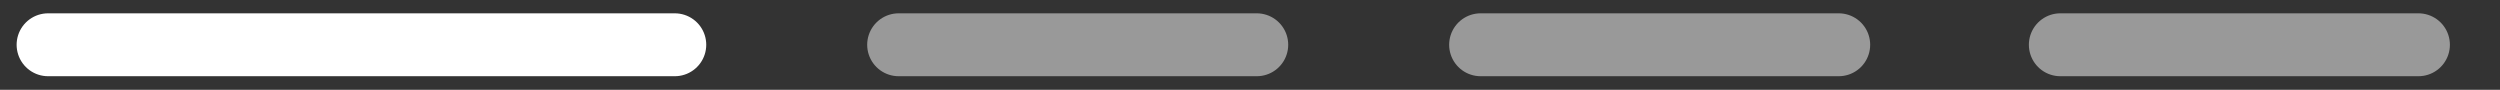 <?xml version="1.0" encoding="UTF-8"?> <svg xmlns="http://www.w3.org/2000/svg" viewBox="0 0 159.00 5.71" data-guides="{&quot;vertical&quot;:[],&quot;horizontal&quot;:[]}"><rect x="0" y="0" width="159.00" height="5.71" fill="#333333" stroke="none"/><defs></defs><path fill="none" stroke="white" fill-opacity="1" stroke-width="4" stroke-opacity="1" stroke-linecap="round" id="tSvg1181f4ab684" title="Path 4" d="M3.057 2.847C16.344 2.847 29.631 2.847 42.917 2.847"></path><path fill="none" stroke="white" fill-opacity="1" stroke-width="4" stroke-opacity="0.5" stroke-linecap="round" id="tSvg2e771ed187" title="Path 5" d="M57.153 2.847C64.745 2.847 72.338 2.847 79.93 2.847"></path><path fill="none" stroke="white" fill-opacity="1" stroke-width="4" stroke-opacity="0.5" stroke-linecap="round" id="tSvgee15849157" title="Path 6" d="M94.166 2.847C101.758 2.847 109.35 2.847 116.943 2.847"></path><path fill="none" stroke="white" fill-opacity="1" stroke-width="4" stroke-opacity="0.5" stroke-linecap="round" id="tSvg53ac8e540c" title="Path 7" d="M131.036 2.847C138.629 2.847 146.221 2.847 153.813 2.847"></path></svg> 
